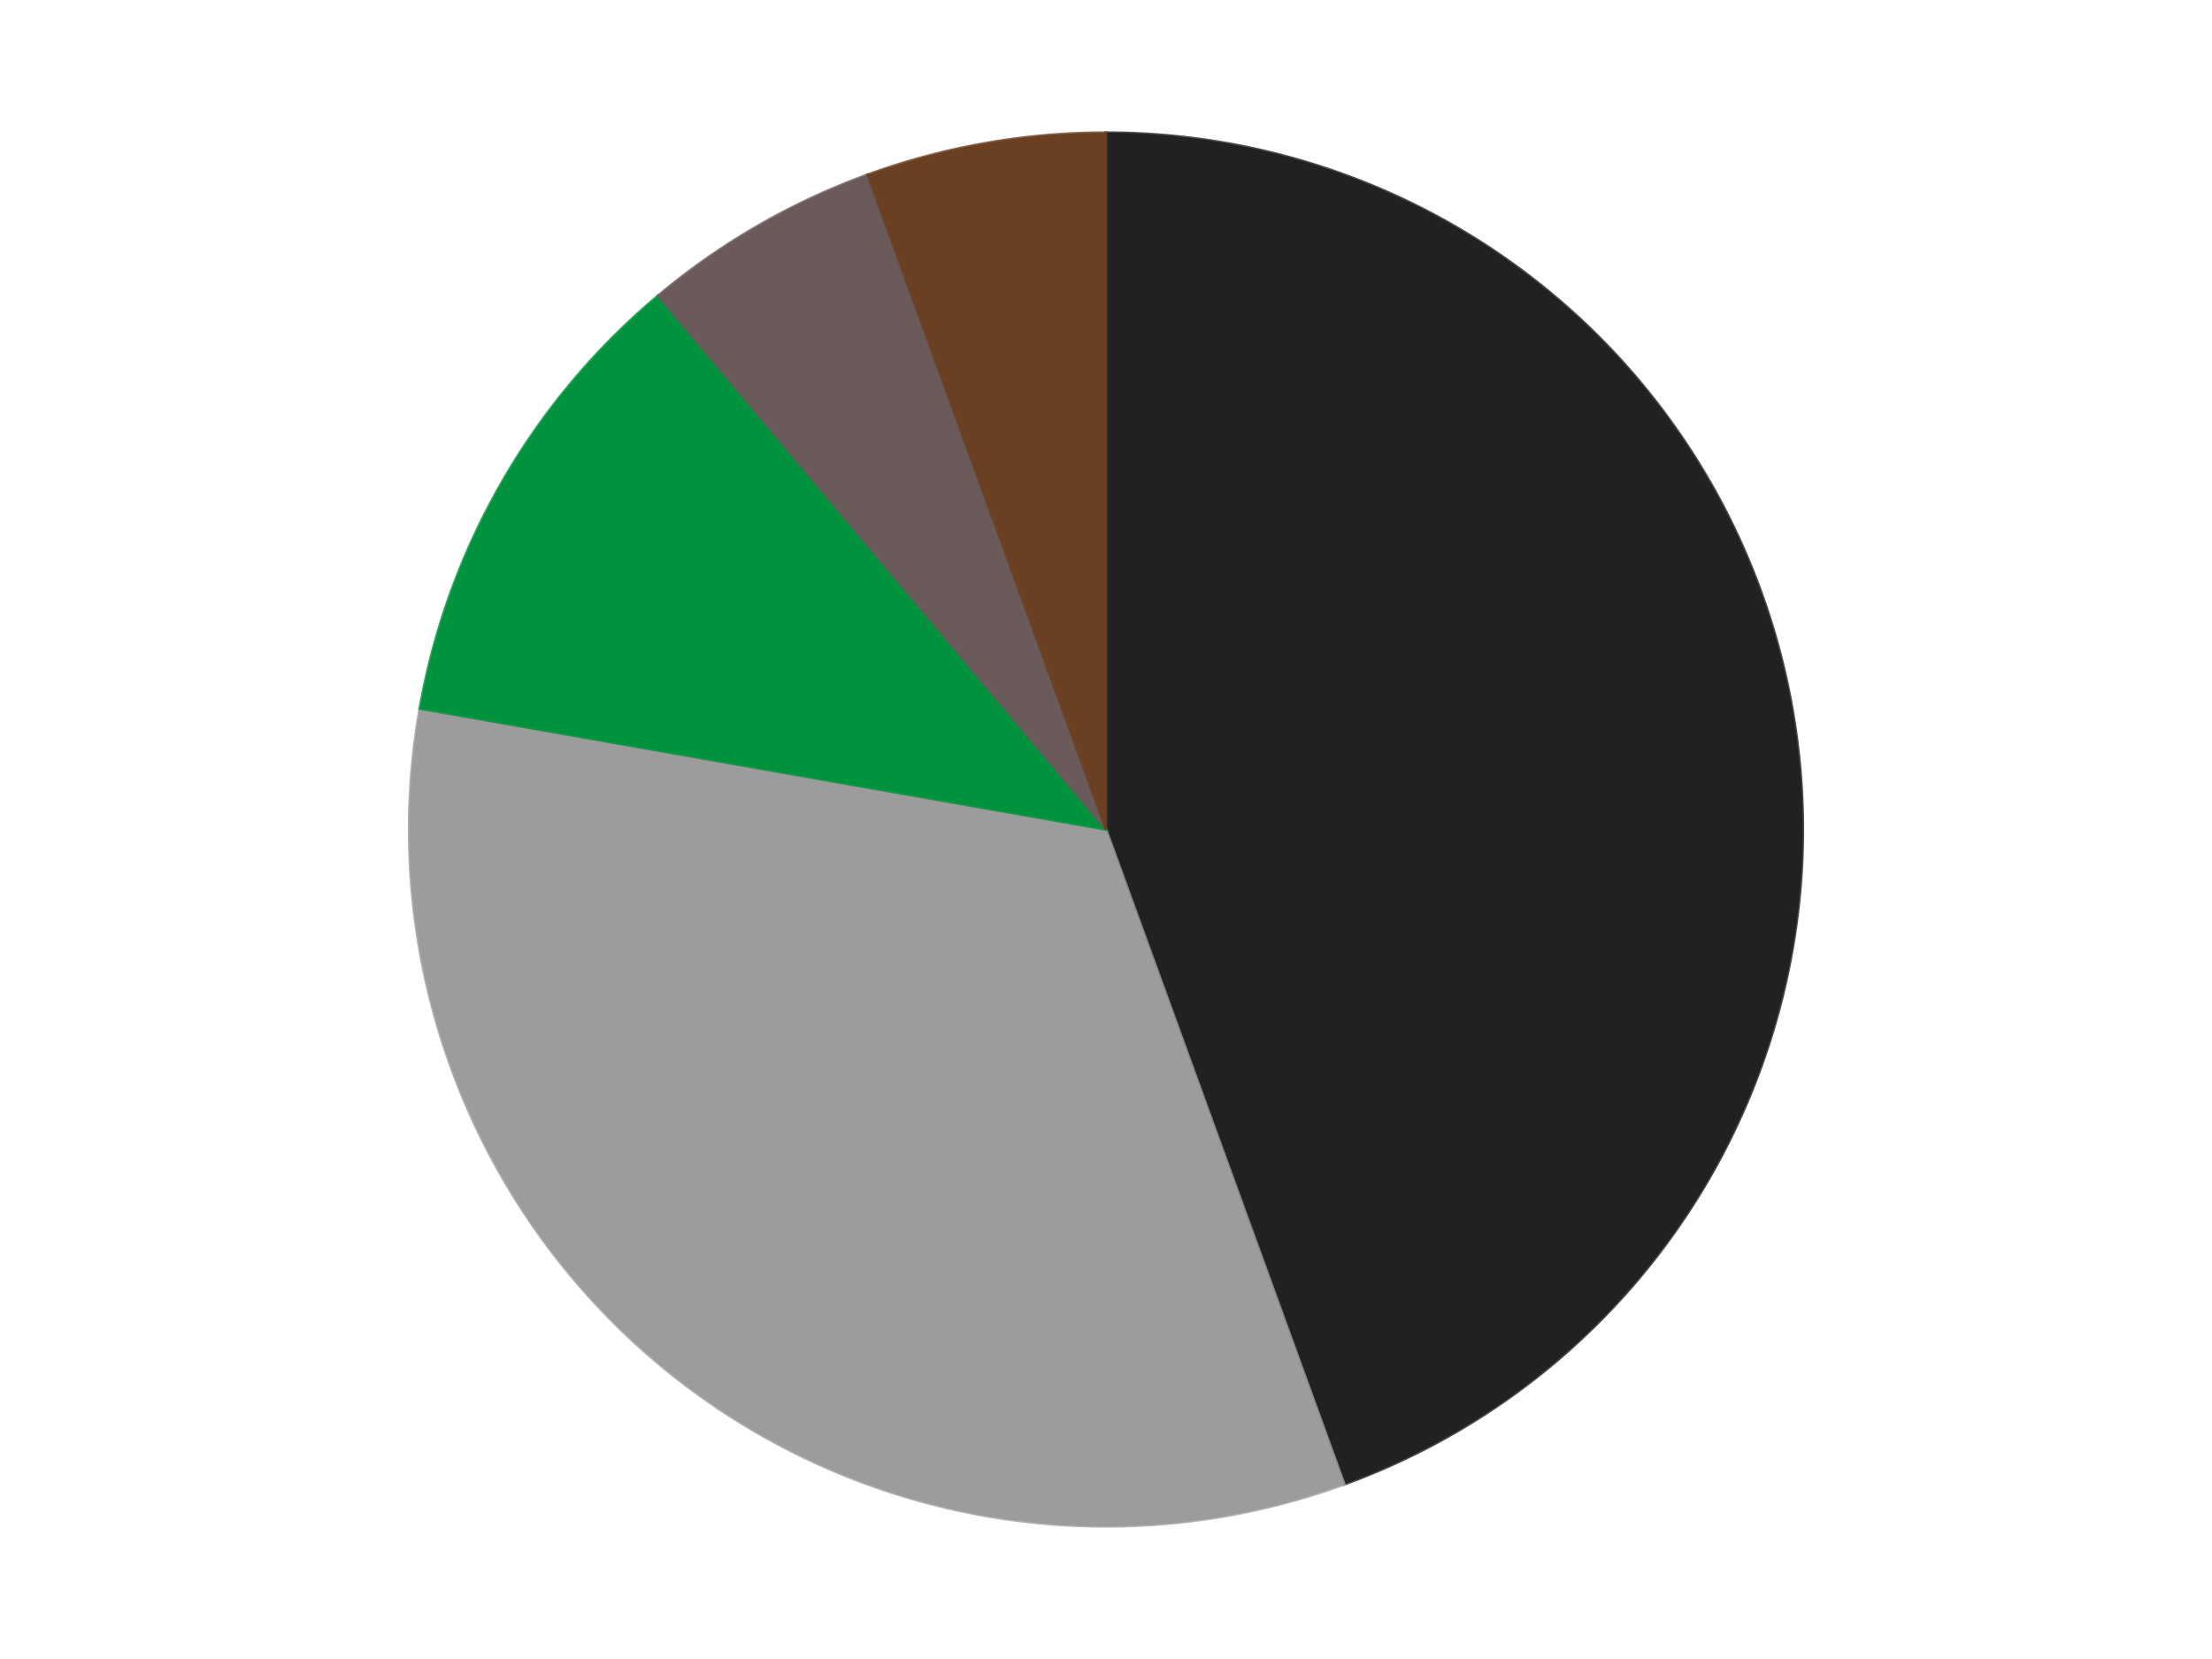 <?xml version='1.0' encoding='utf-8'?>
<svg xmlns="http://www.w3.org/2000/svg" xmlns:xlink="http://www.w3.org/1999/xlink" id="chart-51098815-8a65-4f33-b54a-f72ff8e6db67" class="pygal-chart" viewBox="0 0 800 600"><!--Generated with pygal 3.0.4 (lxml) ©Kozea 2012-2016 on 2024-07-06--><!--http://pygal.org--><!--http://github.com/Kozea/pygal--><defs><style type="text/css">#chart-51098815-8a65-4f33-b54a-f72ff8e6db67{-webkit-user-select:none;-webkit-font-smoothing:antialiased;font-family:Consolas,"Liberation Mono",Menlo,Courier,monospace}#chart-51098815-8a65-4f33-b54a-f72ff8e6db67 .title{font-family:Consolas,"Liberation Mono",Menlo,Courier,monospace;font-size:16px}#chart-51098815-8a65-4f33-b54a-f72ff8e6db67 .legends .legend text{font-family:Consolas,"Liberation Mono",Menlo,Courier,monospace;font-size:14px}#chart-51098815-8a65-4f33-b54a-f72ff8e6db67 .axis text{font-family:Consolas,"Liberation Mono",Menlo,Courier,monospace;font-size:10px}#chart-51098815-8a65-4f33-b54a-f72ff8e6db67 .axis text.major{font-family:Consolas,"Liberation Mono",Menlo,Courier,monospace;font-size:10px}#chart-51098815-8a65-4f33-b54a-f72ff8e6db67 .text-overlay text.value{font-family:Consolas,"Liberation Mono",Menlo,Courier,monospace;font-size:16px}#chart-51098815-8a65-4f33-b54a-f72ff8e6db67 .text-overlay text.label{font-family:Consolas,"Liberation Mono",Menlo,Courier,monospace;font-size:10px}#chart-51098815-8a65-4f33-b54a-f72ff8e6db67 .tooltip{font-family:Consolas,"Liberation Mono",Menlo,Courier,monospace;font-size:14px}#chart-51098815-8a65-4f33-b54a-f72ff8e6db67 text.no_data{font-family:Consolas,"Liberation Mono",Menlo,Courier,monospace;font-size:64px}
#chart-51098815-8a65-4f33-b54a-f72ff8e6db67{background-color:transparent}#chart-51098815-8a65-4f33-b54a-f72ff8e6db67 path,#chart-51098815-8a65-4f33-b54a-f72ff8e6db67 line,#chart-51098815-8a65-4f33-b54a-f72ff8e6db67 rect,#chart-51098815-8a65-4f33-b54a-f72ff8e6db67 circle{-webkit-transition:150ms;-moz-transition:150ms;transition:150ms}#chart-51098815-8a65-4f33-b54a-f72ff8e6db67 .graph &gt; .background{fill:transparent}#chart-51098815-8a65-4f33-b54a-f72ff8e6db67 .plot &gt; .background{fill:transparent}#chart-51098815-8a65-4f33-b54a-f72ff8e6db67 .graph{fill:rgba(0,0,0,.87)}#chart-51098815-8a65-4f33-b54a-f72ff8e6db67 text.no_data{fill:rgba(0,0,0,1)}#chart-51098815-8a65-4f33-b54a-f72ff8e6db67 .title{fill:rgba(0,0,0,1)}#chart-51098815-8a65-4f33-b54a-f72ff8e6db67 .legends .legend text{fill:rgba(0,0,0,.87)}#chart-51098815-8a65-4f33-b54a-f72ff8e6db67 .legends .legend:hover text{fill:rgba(0,0,0,1)}#chart-51098815-8a65-4f33-b54a-f72ff8e6db67 .axis .line{stroke:rgba(0,0,0,1)}#chart-51098815-8a65-4f33-b54a-f72ff8e6db67 .axis .guide.line{stroke:rgba(0,0,0,.54)}#chart-51098815-8a65-4f33-b54a-f72ff8e6db67 .axis .major.line{stroke:rgba(0,0,0,.87)}#chart-51098815-8a65-4f33-b54a-f72ff8e6db67 .axis text.major{fill:rgba(0,0,0,1)}#chart-51098815-8a65-4f33-b54a-f72ff8e6db67 .axis.y .guides:hover .guide.line,#chart-51098815-8a65-4f33-b54a-f72ff8e6db67 .line-graph .axis.x .guides:hover .guide.line,#chart-51098815-8a65-4f33-b54a-f72ff8e6db67 .stackedline-graph .axis.x .guides:hover .guide.line,#chart-51098815-8a65-4f33-b54a-f72ff8e6db67 .xy-graph .axis.x .guides:hover .guide.line{stroke:rgba(0,0,0,1)}#chart-51098815-8a65-4f33-b54a-f72ff8e6db67 .axis .guides:hover text{fill:rgba(0,0,0,1)}#chart-51098815-8a65-4f33-b54a-f72ff8e6db67 .reactive{fill-opacity:1.0;stroke-opacity:.8;stroke-width:1}#chart-51098815-8a65-4f33-b54a-f72ff8e6db67 .ci{stroke:rgba(0,0,0,.87)}#chart-51098815-8a65-4f33-b54a-f72ff8e6db67 .reactive.active,#chart-51098815-8a65-4f33-b54a-f72ff8e6db67 .active .reactive{fill-opacity:0.6;stroke-opacity:.9;stroke-width:4}#chart-51098815-8a65-4f33-b54a-f72ff8e6db67 .ci .reactive.active{stroke-width:1.5}#chart-51098815-8a65-4f33-b54a-f72ff8e6db67 .series text{fill:rgba(0,0,0,1)}#chart-51098815-8a65-4f33-b54a-f72ff8e6db67 .tooltip rect{fill:transparent;stroke:rgba(0,0,0,1);-webkit-transition:opacity 150ms;-moz-transition:opacity 150ms;transition:opacity 150ms}#chart-51098815-8a65-4f33-b54a-f72ff8e6db67 .tooltip .label{fill:rgba(0,0,0,.87)}#chart-51098815-8a65-4f33-b54a-f72ff8e6db67 .tooltip .label{fill:rgba(0,0,0,.87)}#chart-51098815-8a65-4f33-b54a-f72ff8e6db67 .tooltip .legend{font-size:.8em;fill:rgba(0,0,0,.54)}#chart-51098815-8a65-4f33-b54a-f72ff8e6db67 .tooltip .x_label{font-size:.6em;fill:rgba(0,0,0,1)}#chart-51098815-8a65-4f33-b54a-f72ff8e6db67 .tooltip .xlink{font-size:.5em;text-decoration:underline}#chart-51098815-8a65-4f33-b54a-f72ff8e6db67 .tooltip .value{font-size:1.5em}#chart-51098815-8a65-4f33-b54a-f72ff8e6db67 .bound{font-size:.5em}#chart-51098815-8a65-4f33-b54a-f72ff8e6db67 .max-value{font-size:.75em;fill:rgba(0,0,0,.54)}#chart-51098815-8a65-4f33-b54a-f72ff8e6db67 .map-element{fill:transparent;stroke:rgba(0,0,0,.54) !important}#chart-51098815-8a65-4f33-b54a-f72ff8e6db67 .map-element .reactive{fill-opacity:inherit;stroke-opacity:inherit}#chart-51098815-8a65-4f33-b54a-f72ff8e6db67 .color-0,#chart-51098815-8a65-4f33-b54a-f72ff8e6db67 .color-0 a:visited{stroke:#F44336;fill:#F44336}#chart-51098815-8a65-4f33-b54a-f72ff8e6db67 .color-1,#chart-51098815-8a65-4f33-b54a-f72ff8e6db67 .color-1 a:visited{stroke:#3F51B5;fill:#3F51B5}#chart-51098815-8a65-4f33-b54a-f72ff8e6db67 .color-2,#chart-51098815-8a65-4f33-b54a-f72ff8e6db67 .color-2 a:visited{stroke:#009688;fill:#009688}#chart-51098815-8a65-4f33-b54a-f72ff8e6db67 .color-3,#chart-51098815-8a65-4f33-b54a-f72ff8e6db67 .color-3 a:visited{stroke:#FFC107;fill:#FFC107}#chart-51098815-8a65-4f33-b54a-f72ff8e6db67 .color-4,#chart-51098815-8a65-4f33-b54a-f72ff8e6db67 .color-4 a:visited{stroke:#FF5722;fill:#FF5722}#chart-51098815-8a65-4f33-b54a-f72ff8e6db67 .text-overlay .color-0 text{fill:black}#chart-51098815-8a65-4f33-b54a-f72ff8e6db67 .text-overlay .color-1 text{fill:black}#chart-51098815-8a65-4f33-b54a-f72ff8e6db67 .text-overlay .color-2 text{fill:black}#chart-51098815-8a65-4f33-b54a-f72ff8e6db67 .text-overlay .color-3 text{fill:black}#chart-51098815-8a65-4f33-b54a-f72ff8e6db67 .text-overlay .color-4 text{fill:black}
#chart-51098815-8a65-4f33-b54a-f72ff8e6db67 text.no_data{text-anchor:middle}#chart-51098815-8a65-4f33-b54a-f72ff8e6db67 .guide.line{fill:none}#chart-51098815-8a65-4f33-b54a-f72ff8e6db67 .centered{text-anchor:middle}#chart-51098815-8a65-4f33-b54a-f72ff8e6db67 .title{text-anchor:middle}#chart-51098815-8a65-4f33-b54a-f72ff8e6db67 .legends .legend text{fill-opacity:1}#chart-51098815-8a65-4f33-b54a-f72ff8e6db67 .axis.x text{text-anchor:middle}#chart-51098815-8a65-4f33-b54a-f72ff8e6db67 .axis.x:not(.web) text[transform]{text-anchor:start}#chart-51098815-8a65-4f33-b54a-f72ff8e6db67 .axis.x:not(.web) text[transform].backwards{text-anchor:end}#chart-51098815-8a65-4f33-b54a-f72ff8e6db67 .axis.y text{text-anchor:end}#chart-51098815-8a65-4f33-b54a-f72ff8e6db67 .axis.y text[transform].backwards{text-anchor:start}#chart-51098815-8a65-4f33-b54a-f72ff8e6db67 .axis.y2 text{text-anchor:start}#chart-51098815-8a65-4f33-b54a-f72ff8e6db67 .axis.y2 text[transform].backwards{text-anchor:end}#chart-51098815-8a65-4f33-b54a-f72ff8e6db67 .axis .guide.line{stroke-dasharray:4,4;stroke:black}#chart-51098815-8a65-4f33-b54a-f72ff8e6db67 .axis .major.guide.line{stroke-dasharray:6,6;stroke:black}#chart-51098815-8a65-4f33-b54a-f72ff8e6db67 .horizontal .axis.y .guide.line,#chart-51098815-8a65-4f33-b54a-f72ff8e6db67 .horizontal .axis.y2 .guide.line,#chart-51098815-8a65-4f33-b54a-f72ff8e6db67 .vertical .axis.x .guide.line{opacity:0}#chart-51098815-8a65-4f33-b54a-f72ff8e6db67 .horizontal .axis.always_show .guide.line,#chart-51098815-8a65-4f33-b54a-f72ff8e6db67 .vertical .axis.always_show .guide.line{opacity:1 !important}#chart-51098815-8a65-4f33-b54a-f72ff8e6db67 .axis.y .guides:hover .guide.line,#chart-51098815-8a65-4f33-b54a-f72ff8e6db67 .axis.y2 .guides:hover .guide.line,#chart-51098815-8a65-4f33-b54a-f72ff8e6db67 .axis.x .guides:hover .guide.line{opacity:1}#chart-51098815-8a65-4f33-b54a-f72ff8e6db67 .axis .guides:hover text{opacity:1}#chart-51098815-8a65-4f33-b54a-f72ff8e6db67 .nofill{fill:none}#chart-51098815-8a65-4f33-b54a-f72ff8e6db67 .subtle-fill{fill-opacity:.2}#chart-51098815-8a65-4f33-b54a-f72ff8e6db67 .dot{stroke-width:1px;fill-opacity:1;stroke-opacity:1}#chart-51098815-8a65-4f33-b54a-f72ff8e6db67 .dot.active{stroke-width:5px}#chart-51098815-8a65-4f33-b54a-f72ff8e6db67 .dot.negative{fill:transparent}#chart-51098815-8a65-4f33-b54a-f72ff8e6db67 text,#chart-51098815-8a65-4f33-b54a-f72ff8e6db67 tspan{stroke:none !important}#chart-51098815-8a65-4f33-b54a-f72ff8e6db67 .series text.active{opacity:1}#chart-51098815-8a65-4f33-b54a-f72ff8e6db67 .tooltip rect{fill-opacity:.95;stroke-width:.5}#chart-51098815-8a65-4f33-b54a-f72ff8e6db67 .tooltip text{fill-opacity:1}#chart-51098815-8a65-4f33-b54a-f72ff8e6db67 .showable{visibility:hidden}#chart-51098815-8a65-4f33-b54a-f72ff8e6db67 .showable.shown{visibility:visible}#chart-51098815-8a65-4f33-b54a-f72ff8e6db67 .gauge-background{fill:rgba(229,229,229,1);stroke:none}#chart-51098815-8a65-4f33-b54a-f72ff8e6db67 .bg-lines{stroke:transparent;stroke-width:2px}</style><script type="text/javascript">window.pygal = window.pygal || {};window.pygal.config = window.pygal.config || {};window.pygal.config['51098815-8a65-4f33-b54a-f72ff8e6db67'] = {"allow_interruptions": false, "box_mode": "extremes", "classes": ["pygal-chart"], "css": ["file://style.css", "file://graph.css"], "defs": [], "disable_xml_declaration": false, "dots_size": 2.5, "dynamic_print_values": false, "explicit_size": false, "fill": false, "force_uri_protocol": "https", "formatter": null, "half_pie": false, "height": 600, "include_x_axis": false, "inner_radius": 0, "interpolate": null, "interpolation_parameters": {}, "interpolation_precision": 250, "inverse_y_axis": false, "js": ["//kozea.github.io/pygal.js/2.0.x/pygal-tooltips.min.js"], "legend_at_bottom": false, "legend_at_bottom_columns": null, "legend_box_size": 12, "logarithmic": false, "margin": 20, "margin_bottom": null, "margin_left": null, "margin_right": null, "margin_top": null, "max_scale": 16, "min_scale": 4, "missing_value_fill_truncation": "x", "no_data_text": "No data", "no_prefix": false, "order_min": null, "pretty_print": false, "print_labels": false, "print_values": false, "print_values_position": "center", "print_zeroes": true, "range": null, "rounded_bars": null, "secondary_range": null, "show_dots": true, "show_legend": false, "show_minor_x_labels": true, "show_minor_y_labels": true, "show_only_major_dots": false, "show_x_guides": false, "show_x_labels": true, "show_y_guides": true, "show_y_labels": true, "spacing": 10, "stack_from_top": false, "strict": false, "stroke": true, "stroke_style": null, "style": {"background": "transparent", "ci_colors": [], "colors": ["#F44336", "#3F51B5", "#009688", "#FFC107", "#FF5722", "#9C27B0", "#03A9F4", "#8BC34A", "#FF9800", "#E91E63", "#2196F3", "#4CAF50", "#FFEB3B", "#673AB7", "#00BCD4", "#CDDC39", "#9E9E9E", "#607D8B"], "dot_opacity": "1", "font_family": "Consolas, \"Liberation Mono\", Menlo, Courier, monospace", "foreground": "rgba(0, 0, 0, .87)", "foreground_strong": "rgba(0, 0, 0, 1)", "foreground_subtle": "rgba(0, 0, 0, .54)", "guide_stroke_color": "black", "guide_stroke_dasharray": "4,4", "label_font_family": "Consolas, \"Liberation Mono\", Menlo, Courier, monospace", "label_font_size": 10, "legend_font_family": "Consolas, \"Liberation Mono\", Menlo, Courier, monospace", "legend_font_size": 14, "major_guide_stroke_color": "black", "major_guide_stroke_dasharray": "6,6", "major_label_font_family": "Consolas, \"Liberation Mono\", Menlo, Courier, monospace", "major_label_font_size": 10, "no_data_font_family": "Consolas, \"Liberation Mono\", Menlo, Courier, monospace", "no_data_font_size": 64, "opacity": "1.0", "opacity_hover": "0.6", "plot_background": "transparent", "stroke_opacity": ".8", "stroke_opacity_hover": ".9", "stroke_width": "1", "stroke_width_hover": "4", "title_font_family": "Consolas, \"Liberation Mono\", Menlo, Courier, monospace", "title_font_size": 16, "tooltip_font_family": "Consolas, \"Liberation Mono\", Menlo, Courier, monospace", "tooltip_font_size": 14, "transition": "150ms", "value_background": "rgba(229, 229, 229, 1)", "value_colors": [], "value_font_family": "Consolas, \"Liberation Mono\", Menlo, Courier, monospace", "value_font_size": 16, "value_label_font_family": "Consolas, \"Liberation Mono\", Menlo, Courier, monospace", "value_label_font_size": 10}, "title": null, "tooltip_border_radius": 0, "tooltip_fancy_mode": true, "truncate_label": null, "truncate_legend": null, "width": 800, "x_label_rotation": 0, "x_labels": null, "x_labels_major": null, "x_labels_major_count": null, "x_labels_major_every": null, "x_title": null, "xrange": null, "y_label_rotation": 0, "y_labels": null, "y_labels_major": null, "y_labels_major_count": null, "y_labels_major_every": null, "y_title": null, "zero": 0, "legends": ["Black", "Light Gray", "Green", "Dark Gray", "Brown"]}</script><script type="text/javascript" xlink:href="https://kozea.github.io/pygal.js/2.0.x/pygal-tooltips.min.js"/></defs><title>Pygal</title><g class="graph pie-graph vertical"><rect x="0" y="0" width="800" height="600" class="background"/><g transform="translate(20, 20)" class="plot"><rect x="0" y="0" width="760" height="560" class="background"/><g class="series serie-0 color-0"><g class="slices"><g class="slice" style="fill: #212121; stroke: #212121"><path d="M380 28 A252 252 0 0 1 466.189 516.803 L380 280 A0 0 0 0 0 380 280 z" class="slice reactive tooltip-trigger"/><desc class="value">8</desc><desc class="x centered">504.08577687953823</desc><desc class="y centered">258.12032961396676</desc></g></g></g><g class="series serie-1 color-1"><g class="slices"><g class="slice" style="fill: #9C9C9C; stroke: #9C9C9C"><path d="M466.189 516.803 A252 252 0 0 1 131.828 236.241 L380 280 A0 0 0 0 0 380 280 z" class="slice reactive tooltip-trigger"/><desc class="value">6</desc><desc class="x centered">299.00876117949605</desc><desc class="y centered">376.5215998329912</desc></g></g></g><g class="series serie-2 color-2"><g class="slices"><g class="slice" style="fill: #00923D; stroke: #00923D"><path d="M131.828 236.241 A252 252 0 0 1 218.018 86.957 L380 280 A0 0 0 0 0 380 280 z" class="slice reactive tooltip-trigger"/><desc class="value">2</desc><desc class="x centered">270.88079912316067</desc><desc class="y centered">217.00000000000009</desc></g></g></g><g class="series serie-3 color-3"><g class="slices"><g class="slice" style="fill: #6B5A5A; stroke: #6B5A5A"><path d="M218.018 86.957 A252 252 0 0 1 293.811 43.197 L380 280 A0 0 0 0 0 380 280 z" class="slice reactive tooltip-trigger"/><desc class="value">1</desc><desc class="x centered">316.99999999999994</desc><desc class="y centered">170.88079912316078</desc></g></g></g><g class="series serie-4 color-4"><g class="slices"><g class="slice" style="fill: #6B3F22; stroke: #6B3F22"><path d="M293.811 43.197 A252 252 0 0 1 380 28 L380 280 A0 0 0 0 0 380 280 z" class="slice reactive tooltip-trigger"/><desc class="value">1</desc><desc class="x centered">358.12032961396665</desc><desc class="y centered">155.9142231204618</desc></g></g></g></g><g class="titles"/><g transform="translate(20, 20)" class="plot overlay"><g class="series serie-0 color-0"/><g class="series serie-1 color-1"/><g class="series serie-2 color-2"/><g class="series serie-3 color-3"/><g class="series serie-4 color-4"/></g><g transform="translate(20, 20)" class="plot text-overlay"><g class="series serie-0 color-0"/><g class="series serie-1 color-1"/><g class="series serie-2 color-2"/><g class="series serie-3 color-3"/><g class="series serie-4 color-4"/></g><g transform="translate(20, 20)" class="plot tooltip-overlay"><g transform="translate(0 0)" style="opacity: 0" class="tooltip"><rect rx="0" ry="0" width="0" height="0" class="tooltip-box"/><g class="text"/></g></g></g></svg>